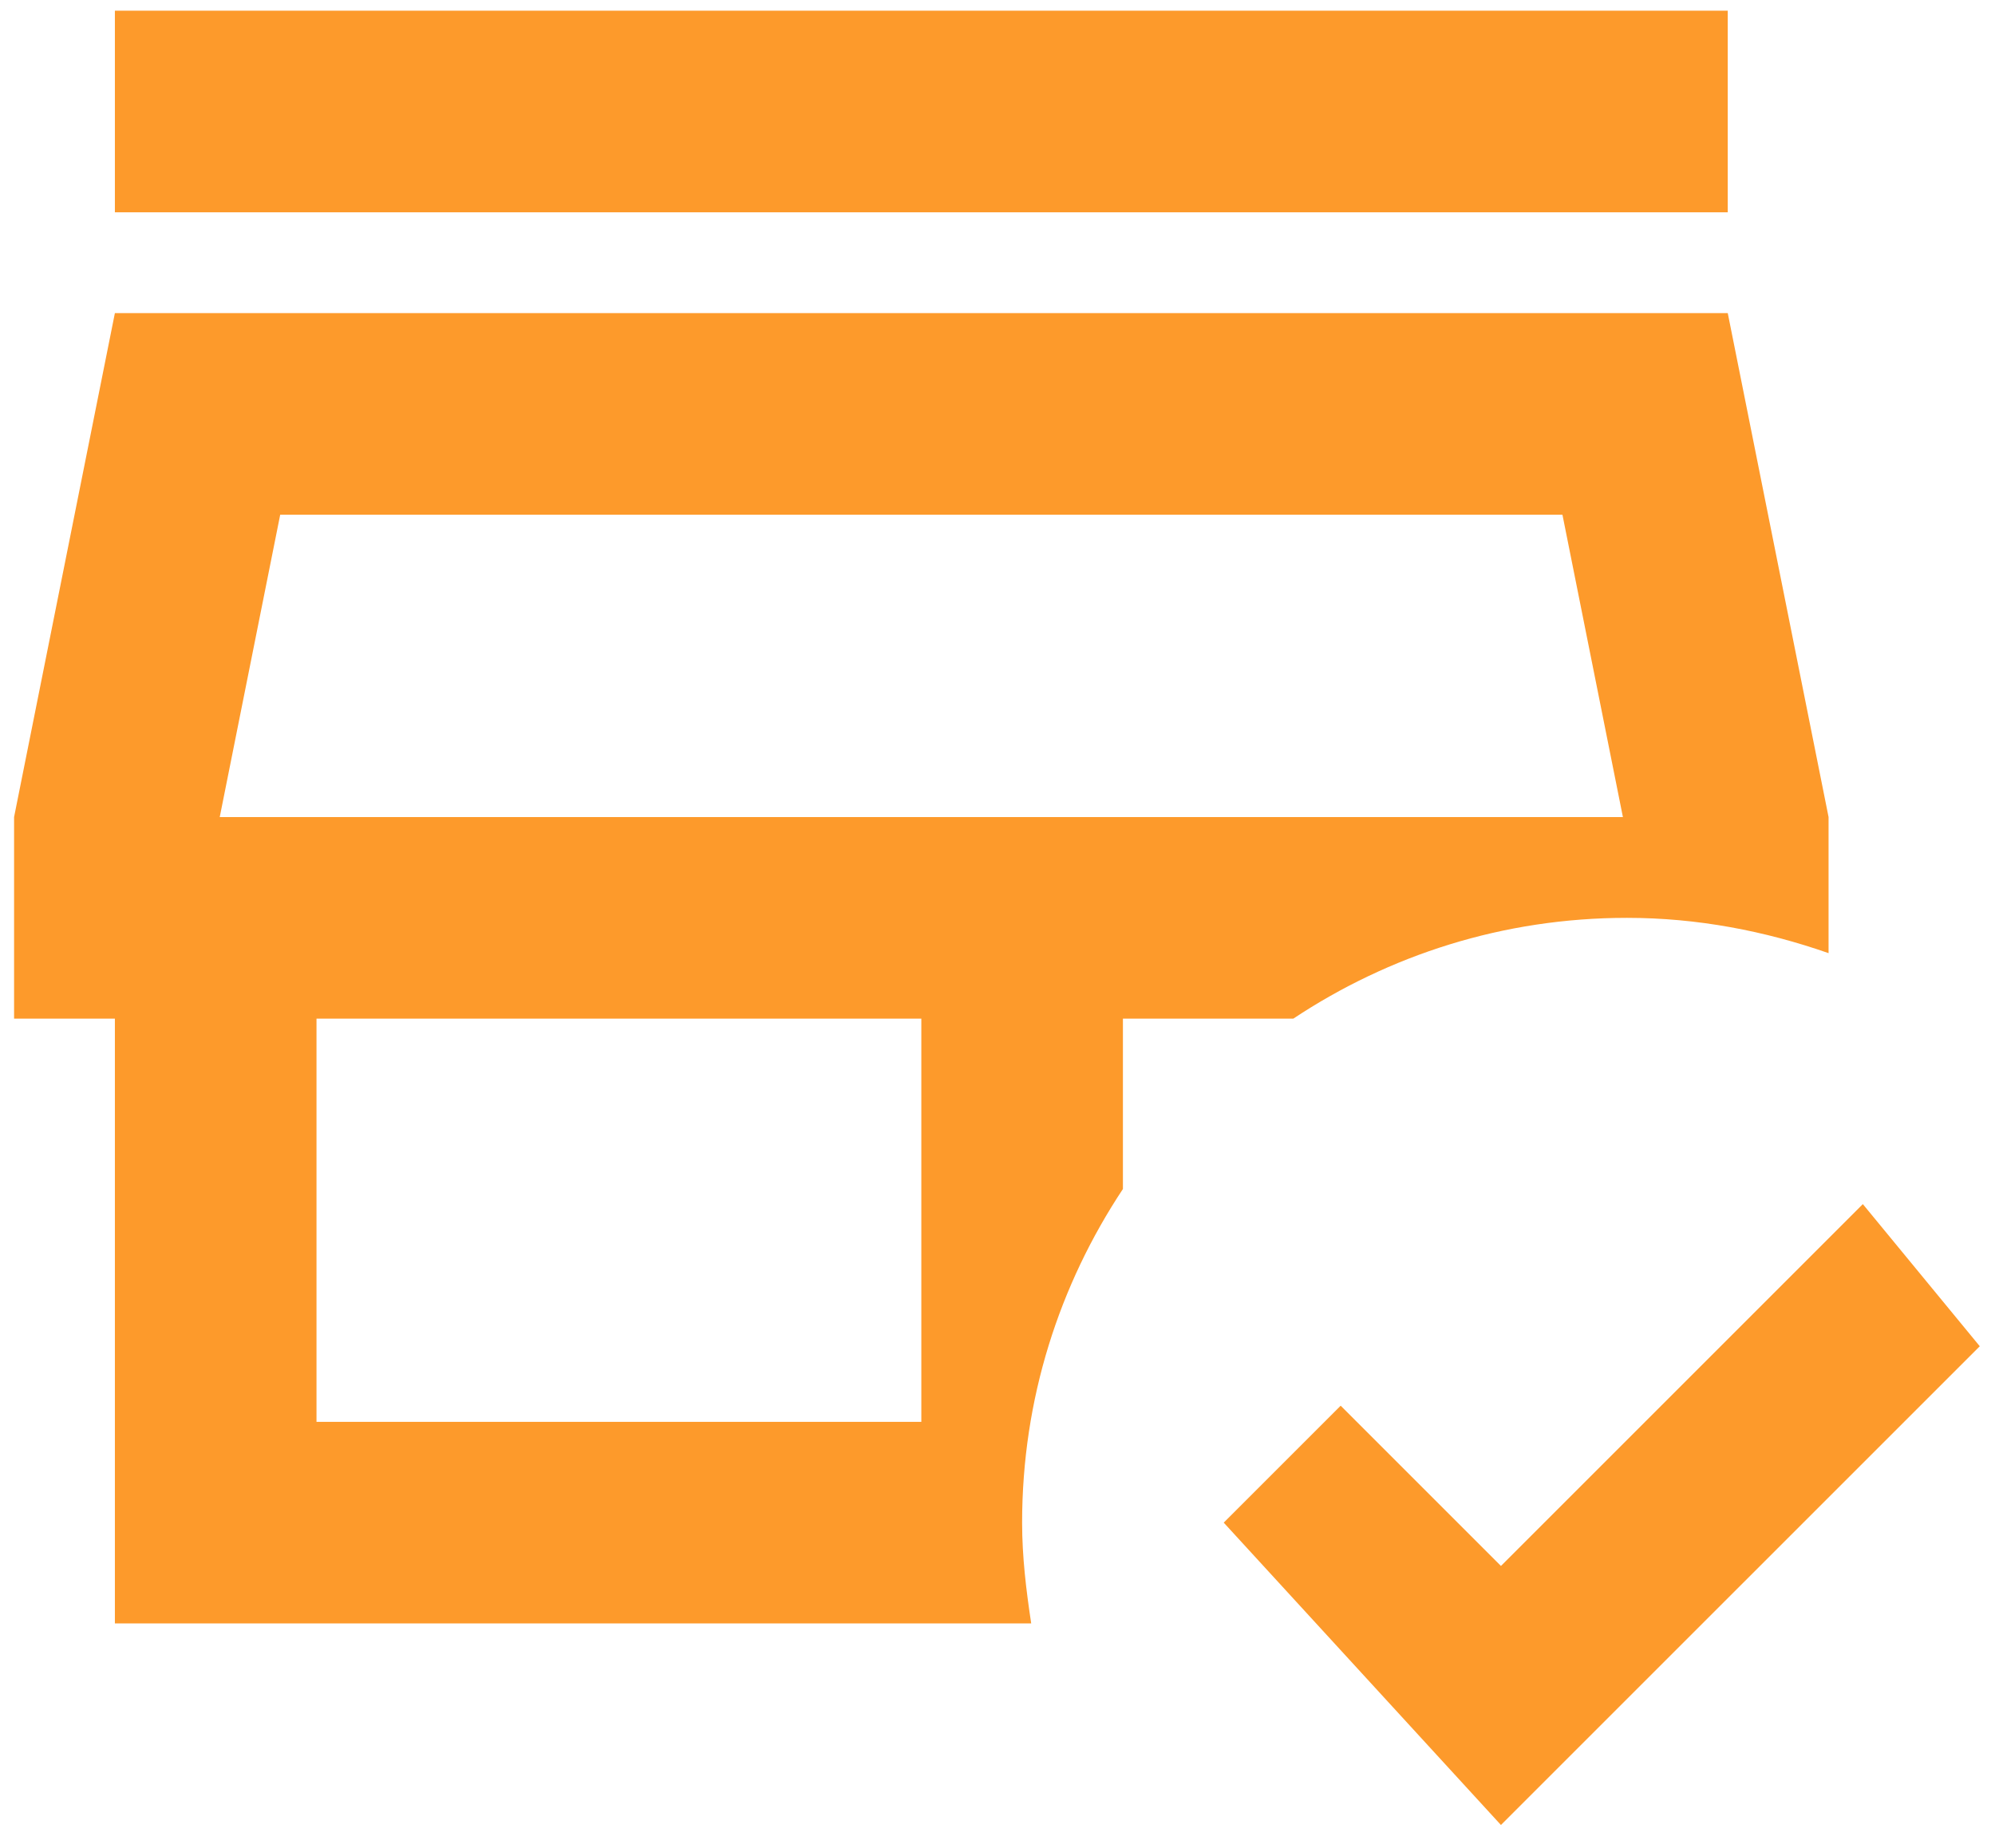 <svg width="68" height="63" viewBox="0 0 68 63" fill="none" xmlns="http://www.w3.org/2000/svg">
<path d="M55.455 31.288C57.86 31.288 60.162 31.735 62.327 32.491V27.852L58.891 10.673H3.916L0.48 27.852V34.724H3.916V55.34H35.149C34.977 54.206 34.839 53.072 34.839 51.904C34.839 47.678 36.111 43.795 38.275 40.531V34.724H44.082C47.346 32.56 51.229 31.288 55.455 31.288ZM31.404 48.468H10.788V34.724H31.404V48.468ZM7.49 27.852L9.551 17.545H53.256L55.317 27.852H7.49ZM58.891 7.237H3.916V0.365H58.891V7.237ZM67.481 45.891L51.16 62.211L41.711 51.904L45.697 47.918L51.16 53.381L63.495 41.046L67.481 45.891Z" fill="#FD9A2B"/>
</svg>
